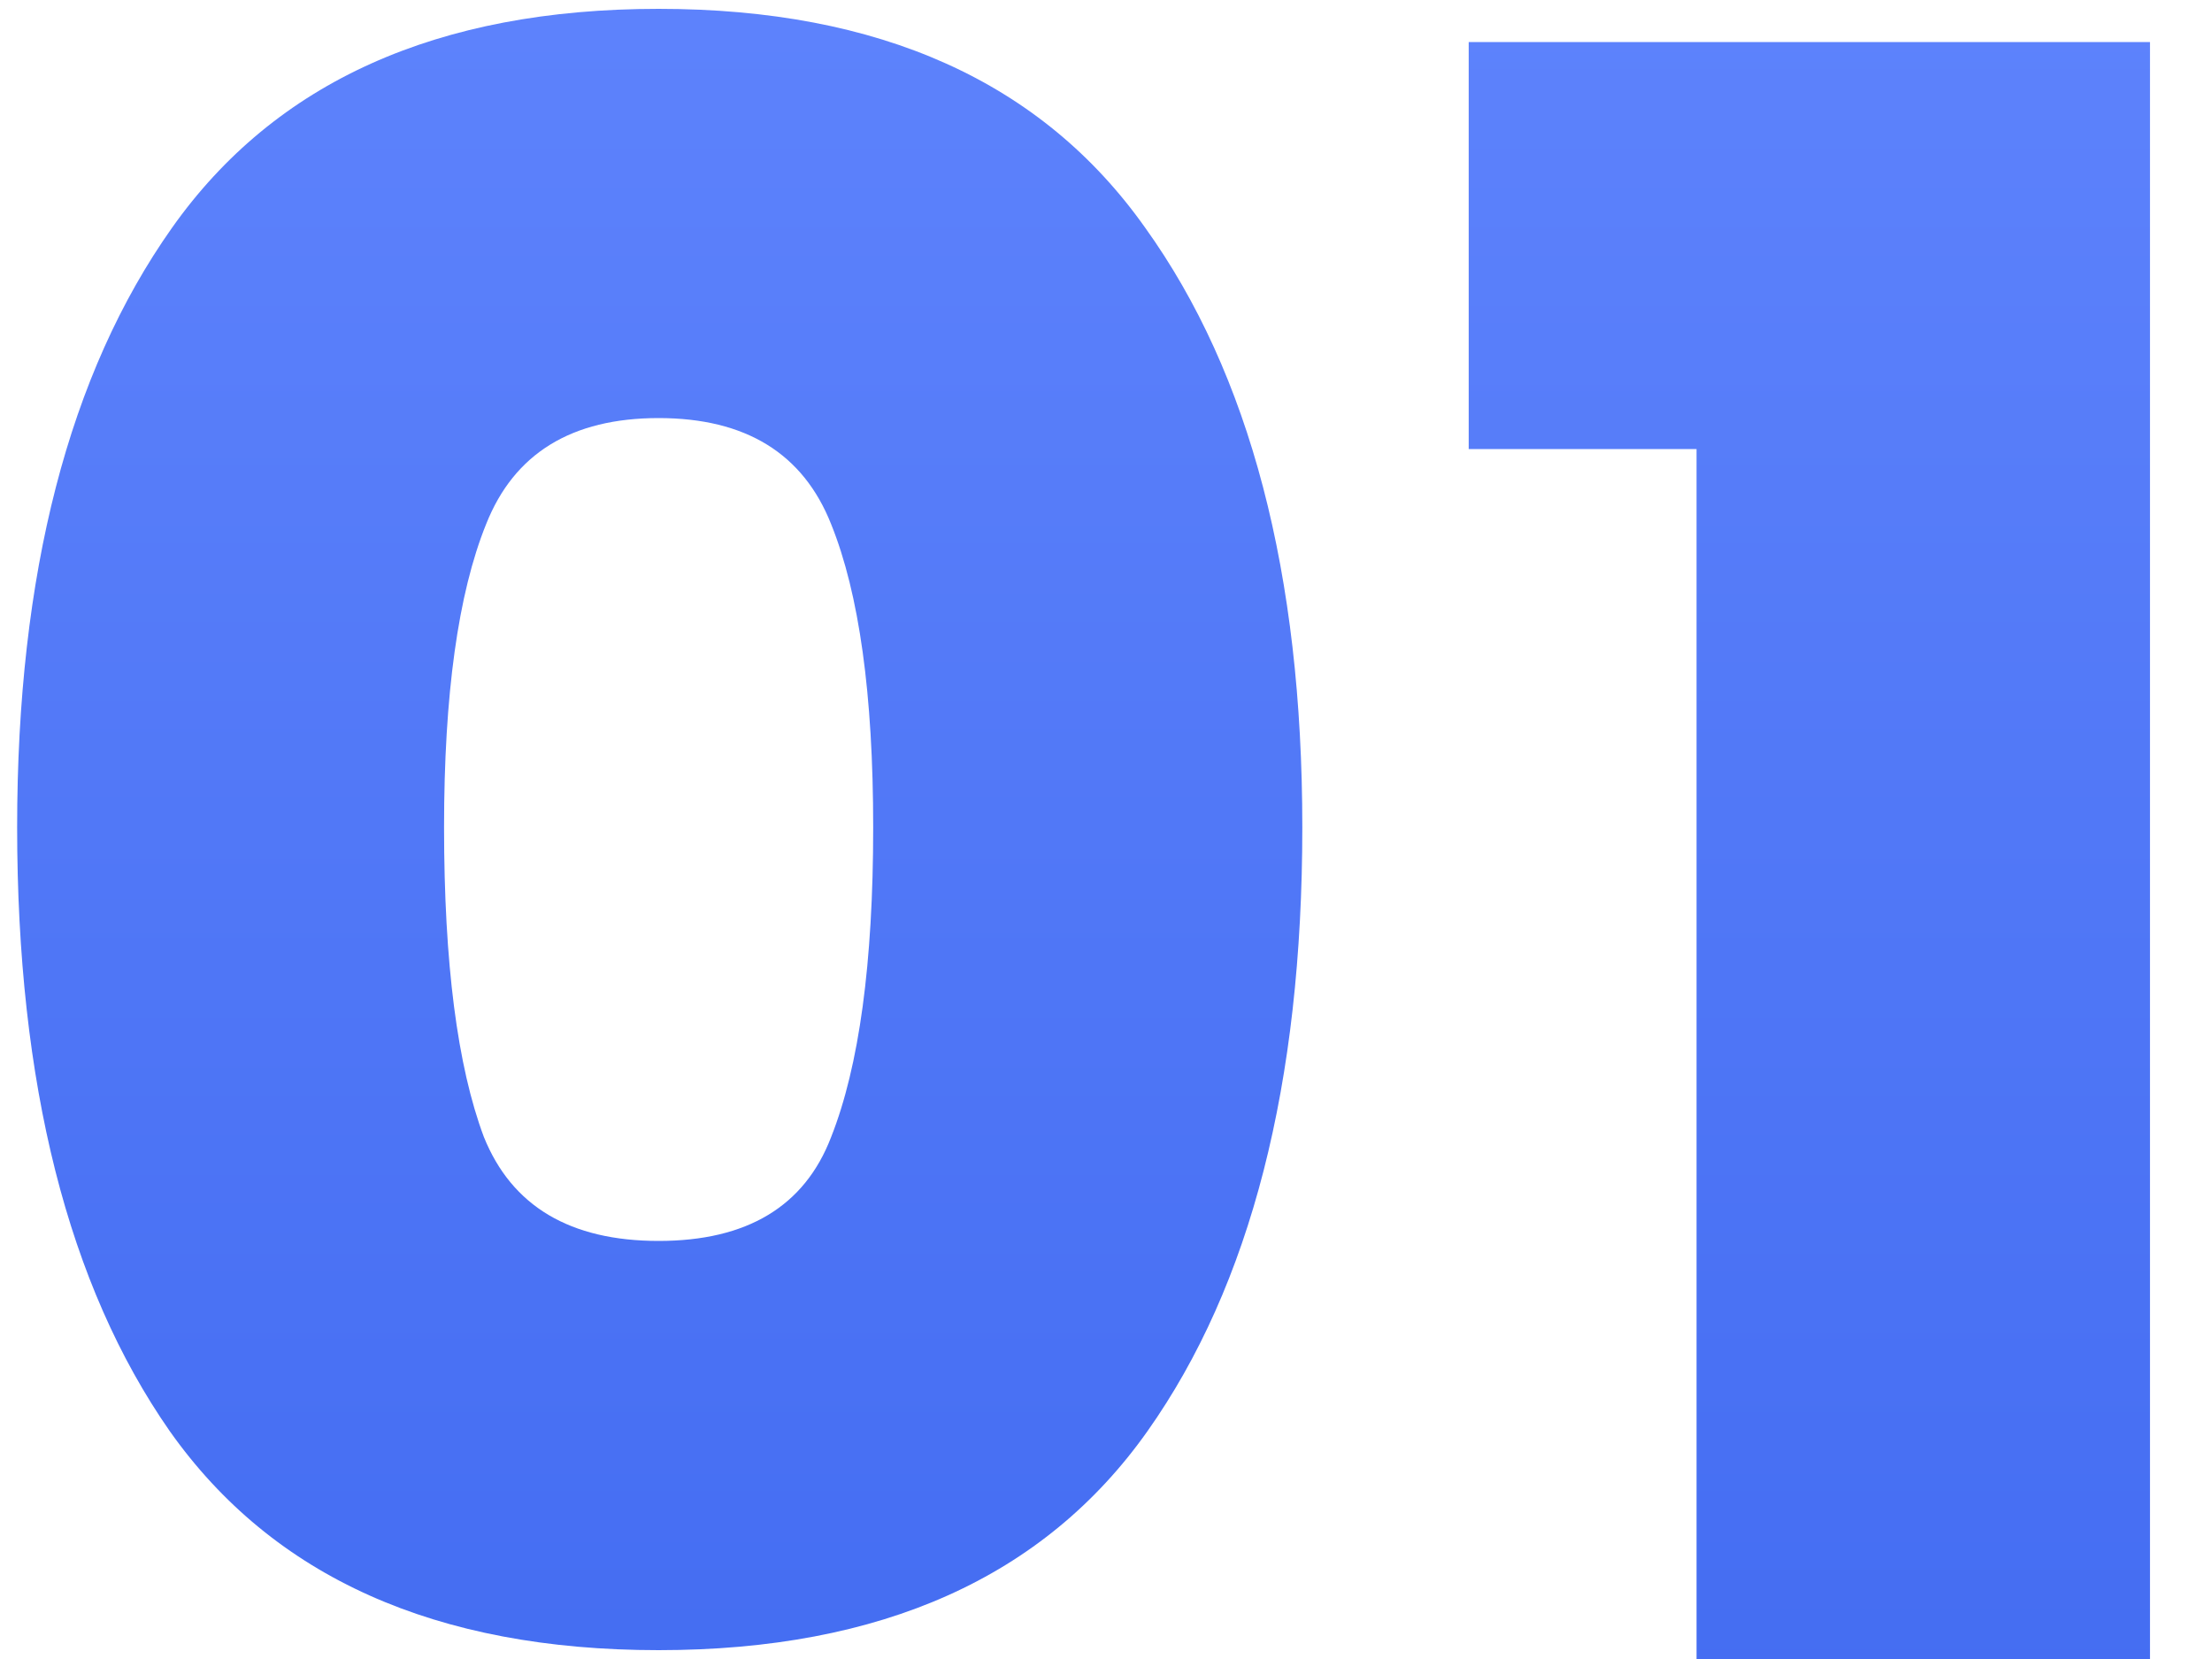 <svg xmlns="http://www.w3.org/2000/svg" width="32" height="24" viewBox="0 0 32 24" fill="none"><path d="M0.248 11.968C0.248 8.299 0.995 5.408 2.488 3.296C3.981 1.184 6.328 0.128 9.528 0.128C12.728 0.128 15.075 1.184 16.568 3.296C18.083 5.408 18.84 8.299 18.84 11.968C18.84 15.68 18.093 18.592 16.6 20.704C15.107 22.816 12.749 23.872 9.528 23.872C6.307 23.872 3.949 22.816 2.456 20.704C0.984 18.592 0.248 15.68 0.248 11.968ZM12.632 11.968C12.632 10.048 12.429 8.587 12.024 7.584C11.619 6.56 10.787 6.048 9.528 6.048C8.269 6.048 7.437 6.56 7.032 7.584C6.627 8.587 6.424 10.048 6.424 11.968C6.424 13.931 6.616 15.424 7 16.448C7.405 17.451 8.248 17.952 9.528 17.952C10.808 17.952 11.64 17.451 12.024 16.448C12.429 15.424 12.632 13.931 12.632 11.968ZM21.247 6.496V0.608H31.103V24H24.543V6.496H21.247Z" fill="url(#paint0_linear_168_954)"></path><defs><linearGradient id="paint0_linear_168_954" x1="10.25" y1="-7.571" x2="10.25" y2="33.571" gradientUnits="userSpaceOnUse"><stop stop-color="#6589FF"></stop><stop offset="1" stop-color="#3B65EE"></stop></linearGradient></defs></svg>